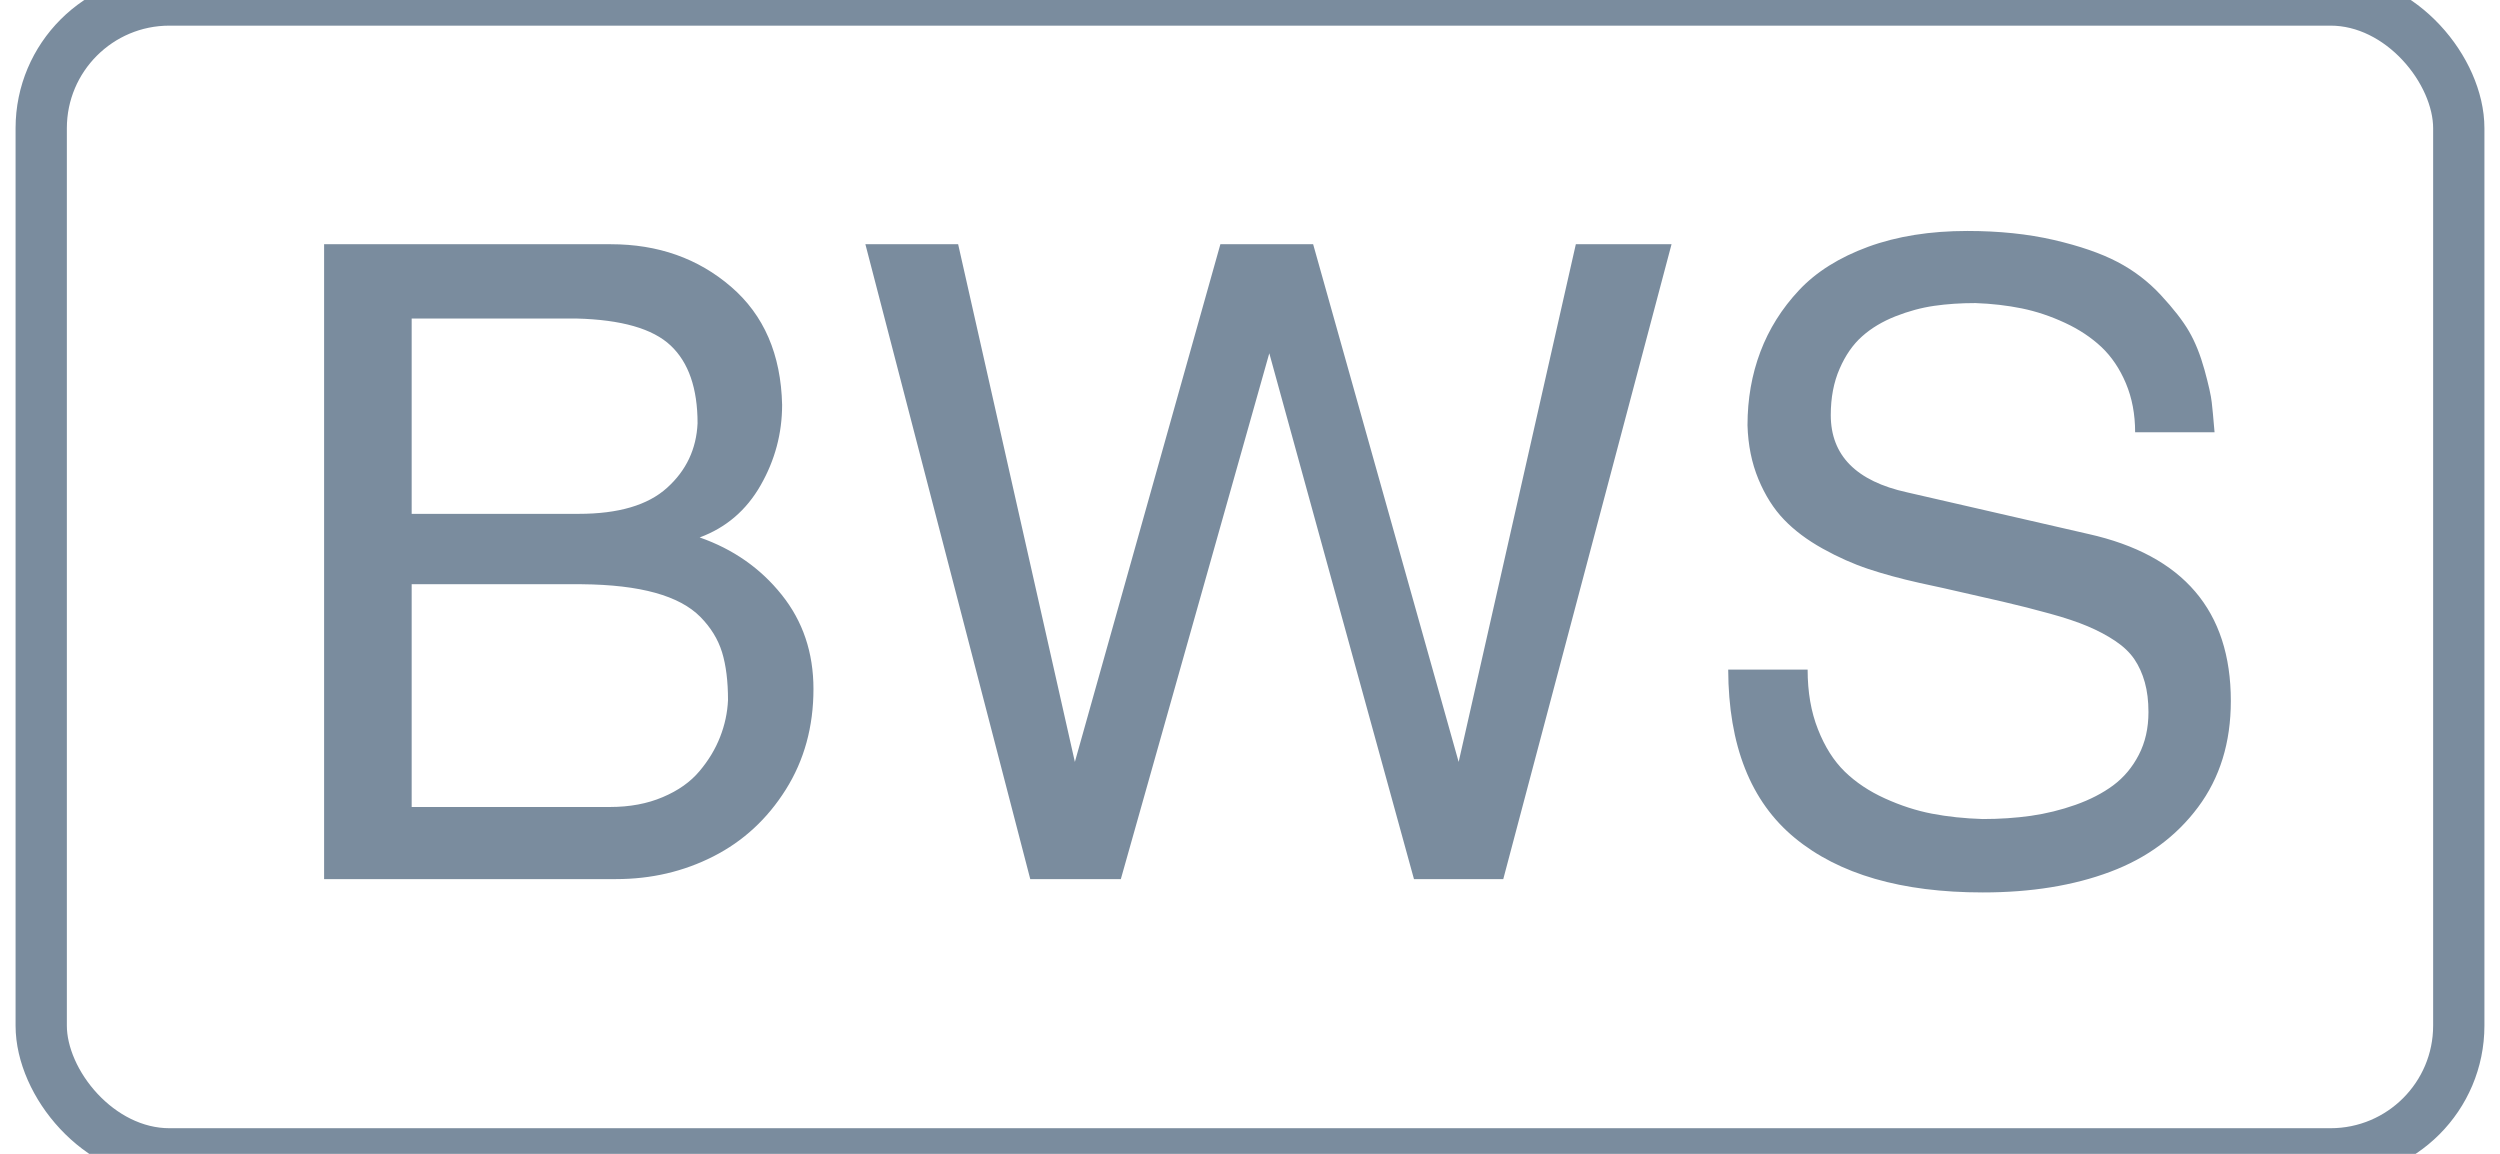 <?xml version="1.0" encoding="UTF-8" standalone="no"?>
<svg width="39px" height="18px" viewBox="0 0 39 18" version="1.1" xmlns="http://www.w3.org/2000/svg" xmlns:xlink="http://www.w3.org/1999/xlink" xmlns:sketch="http://www.bohemiancoding.com/sketch/ns">
    <!-- Generator: Sketch 3.3.3 (12072) - http://www.bohemiancoding.com/sketch -->
    <title>BWS + Rectangle 214</title>
    <desc>Created with Sketch.</desc>
    <defs></defs>
    <g id="WALLET-2-of-3" stroke="none" stroke-width="1" fill="none" fill-rule="evenodd" sketch:type="MSPage">
        <g id="Home-with-funds-Copy-2" sketch:type="MSArtboardGroup" transform="translate(-467.5, -487)">
            <g id="BWS-+-Rectangle-214" sketch:type="MSLayerGroup" transform="translate(468.143, 487)">
                <rect id="Rectangle-214" stroke="#7A8C9E" stroke-width="0.8" sketch:type="MSShapeGroup" x="0" y="0" width="37.714" height="18" rx="2"></rect>
                <path d="M12.047,10.748 C12.047,11.337 11.903,11.86 11.615,12.318 C11.327,12.776 10.951,13.123 10.487,13.359 C10.022,13.596 9.516,13.714 8.967,13.714 L4.413,13.714 L4.413,3.81 L8.886,3.81 C9.623,3.81 10.248,4.031 10.761,4.473 C11.275,4.915 11.54,5.529 11.558,6.315 C11.558,6.761 11.446,7.18 11.223,7.57 C11,7.961 10.683,8.232 10.272,8.384 C10.795,8.567 11.221,8.865 11.551,9.278 C11.882,9.691 12.047,10.181 12.047,10.748 L12.047,10.748 Z M10.239,6.603 C10.239,6.058 10.099,5.654 9.82,5.391 C9.541,5.127 9.051,4.987 8.35,4.969 L5.779,4.969 L5.779,8.016 L8.384,8.016 C9.004,8.016 9.464,7.881 9.763,7.61 C10.063,7.34 10.221,7.004 10.239,6.603 L10.239,6.603 Z M10.714,10.922 C10.714,10.627 10.683,10.378 10.621,10.175 C10.558,9.972 10.445,9.788 10.282,9.623 C10.119,9.458 9.885,9.333 9.579,9.248 C9.273,9.163 8.891,9.118 8.431,9.114 L5.779,9.114 L5.779,12.589 L8.873,12.589 C9.181,12.589 9.455,12.538 9.696,12.435 C9.938,12.333 10.128,12.198 10.269,12.03 C10.41,11.863 10.517,11.685 10.59,11.498 C10.664,11.31 10.705,11.118 10.714,10.922 L10.714,10.922 Z M25.433,3.81 L22.808,13.714 L21.415,13.714 L19.158,5.511 L16.842,13.714 L15.429,13.714 L12.857,3.81 L14.304,3.81 L16.125,11.886 L18.395,3.81 L19.842,3.81 L22.112,11.886 L23.94,3.81 L25.433,3.81 Z M34.158,10.935 C34.158,11.583 33.988,12.135 33.646,12.593 C33.305,13.05 32.848,13.386 32.277,13.6 C31.705,13.815 31.042,13.922 30.288,13.922 C29.02,13.922 28.042,13.638 27.355,13.071 C26.667,12.504 26.321,11.629 26.317,10.446 L27.556,10.446 C27.556,10.795 27.609,11.105 27.717,11.377 C27.824,11.65 27.963,11.869 28.135,12.037 C28.307,12.204 28.516,12.344 28.761,12.455 C29.007,12.567 29.251,12.646 29.494,12.693 C29.738,12.74 30.002,12.768 30.288,12.777 C30.551,12.777 30.801,12.76 31.038,12.727 C31.275,12.693 31.507,12.636 31.734,12.556 C31.962,12.475 32.158,12.374 32.324,12.251 C32.489,12.128 32.622,11.97 32.722,11.776 C32.823,11.581 32.873,11.359 32.873,11.109 C32.873,10.935 32.854,10.78 32.816,10.644 C32.778,10.508 32.723,10.387 32.652,10.282 C32.58,10.177 32.481,10.083 32.354,9.998 C32.227,9.913 32.084,9.837 31.925,9.77 C31.767,9.703 31.57,9.637 31.336,9.573 C31.102,9.508 30.855,9.445 30.596,9.385 C30.337,9.325 30.029,9.254 29.672,9.174 C29.511,9.138 29.388,9.112 29.304,9.094 C29.004,9.027 28.738,8.954 28.503,8.876 C28.269,8.798 28.031,8.692 27.79,8.558 C27.549,8.424 27.348,8.273 27.188,8.106 C27.027,7.939 26.894,7.729 26.789,7.477 C26.684,7.224 26.627,6.944 26.618,6.636 C26.618,6.225 26.685,5.843 26.819,5.488 C26.953,5.133 27.154,4.813 27.422,4.527 C27.69,4.241 28.049,4.016 28.5,3.85 C28.951,3.685 29.467,3.603 30.047,3.603 C30.542,3.603 30.992,3.65 31.396,3.743 C31.8,3.837 32.131,3.951 32.387,4.085 C32.644,4.219 32.871,4.392 33.067,4.604 C33.263,4.816 33.41,5.004 33.506,5.17 C33.602,5.335 33.682,5.535 33.747,5.769 C33.811,6.003 33.849,6.172 33.86,6.275 C33.872,6.377 33.884,6.507 33.897,6.663 C33.902,6.703 33.904,6.73 33.904,6.743 L32.665,6.743 C32.665,6.462 32.617,6.208 32.521,5.98 C32.425,5.752 32.298,5.564 32.14,5.414 C31.981,5.265 31.791,5.138 31.57,5.036 C31.349,4.933 31.125,4.858 30.897,4.811 C30.67,4.765 30.429,4.737 30.174,4.728 C29.946,4.728 29.732,4.742 29.531,4.771 C29.33,4.8 29.128,4.855 28.925,4.935 C28.722,5.016 28.549,5.119 28.406,5.247 C28.263,5.374 28.146,5.542 28.055,5.752 C27.963,5.962 27.917,6.203 27.917,6.475 C27.917,7.105 28.315,7.507 29.109,7.681 L31.935,8.33 C33.417,8.661 34.158,9.529 34.158,10.935 L34.158,10.935 Z" id="BWS" fill="#7A8C9E" sketch:type="MSShapeGroup"></path>
            </g>
        </g>
    </g>
</svg>